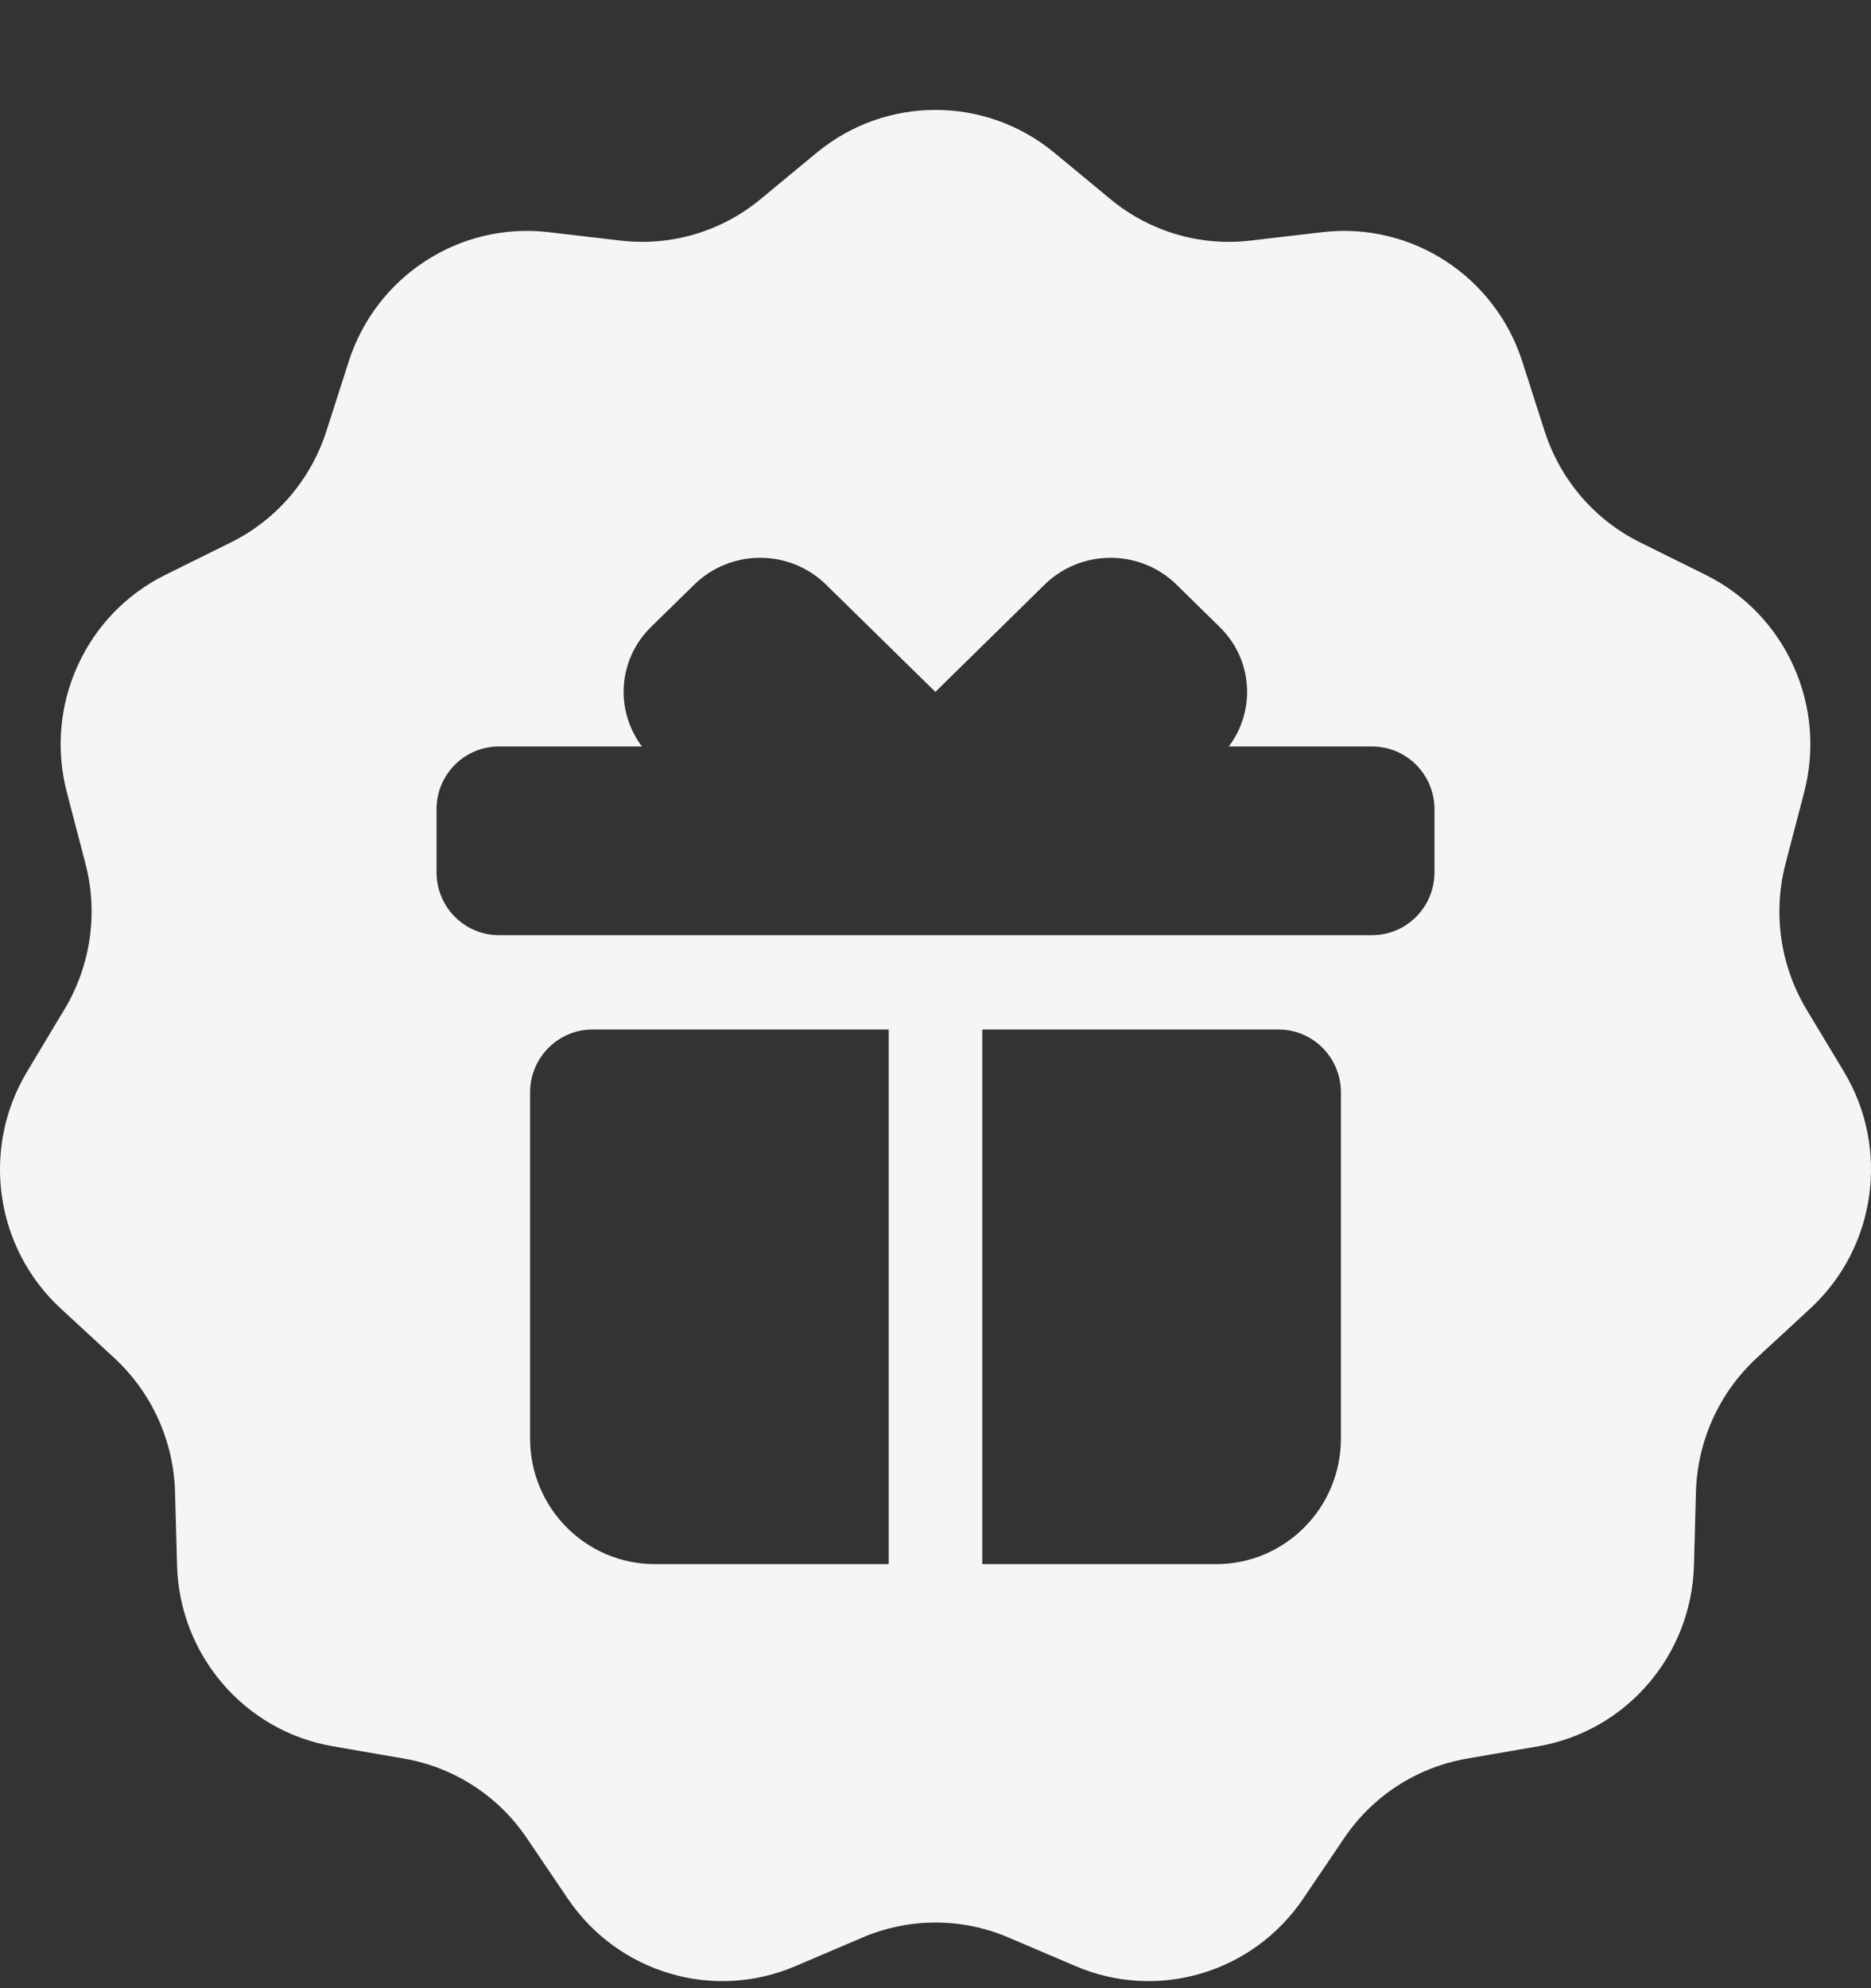 <svg width="16" height="17" viewBox="0 0 16 17" fill="none" xmlns="http://www.w3.org/2000/svg">
<rect x="0" y="0" width="16" height="17" fill="#333333" stroke="none"/>
<path fill-rule="evenodd" clip-rule="evenodd" d="M9.015 1.305C8.425 0.818 7.575 0.818 6.985 1.305L6.505 1.702C6.17 1.98 5.737 2.108 5.306 2.057L4.689 1.985C3.931 1.897 3.217 2.36 2.982 3.091L2.791 3.687C2.657 4.103 2.362 4.447 1.972 4.639L1.415 4.915C0.73 5.253 0.377 6.032 0.572 6.776L0.73 7.381C0.841 7.804 0.777 8.254 0.552 8.629L0.231 9.164C-0.164 9.822 -0.043 10.67 0.52 11.189L0.978 11.612C1.298 11.908 1.485 12.321 1.497 12.758L1.514 13.384C1.535 14.153 2.091 14.8 2.843 14.931L3.455 15.037C3.883 15.111 4.262 15.356 4.506 15.718L4.856 16.235C5.286 16.87 6.101 17.112 6.803 16.811L7.375 16.567C7.774 16.396 8.226 16.396 8.625 16.567L9.197 16.811C9.899 17.112 10.714 16.87 11.144 16.235L11.494 15.718C11.738 15.356 12.117 15.111 12.545 15.037L13.157 14.931C13.909 14.8 14.465 14.153 14.486 13.384L14.503 12.758C14.515 12.321 14.702 11.908 15.022 11.612L15.48 11.189C16.043 10.67 16.164 9.822 15.769 9.164L15.447 8.629C15.223 8.254 15.159 7.804 15.27 7.381L15.428 6.776C15.623 6.032 15.27 5.253 14.585 4.915L14.028 4.639C13.638 4.447 13.343 4.103 13.209 3.687L13.018 3.091C12.783 2.36 12.069 1.897 11.311 1.985L10.694 2.057C10.263 2.108 9.83 1.98 9.495 1.702L9.015 1.305ZM5.566 5.362C5.283 5.641 5.258 6.076 5.49 6.383H4.266C3.971 6.383 3.733 6.623 3.733 6.92V7.458C3.733 7.755 3.971 7.996 4.266 7.996H11.734C12.029 7.996 12.267 7.755 12.267 7.458V6.92C12.267 6.623 12.029 6.383 11.734 6.383H10.508C10.74 6.076 10.715 5.641 10.431 5.362L10.061 4.999C9.749 4.693 9.245 4.693 8.933 4.999L7.999 5.916L7.064 4.999C6.753 4.693 6.248 4.693 5.937 4.999L5.566 5.362ZM5.066 8.803C4.772 8.803 4.533 9.044 4.533 9.341V12.299C4.533 12.893 5.01 13.374 5.6 13.374H7.6V8.803H5.066ZM10.4 13.374H8.4V8.803H10.934C11.229 8.803 11.467 9.044 11.467 9.341V12.299C11.467 12.893 10.99 13.374 10.4 13.374Z" fill="#F5F5F5"/>
</svg>
